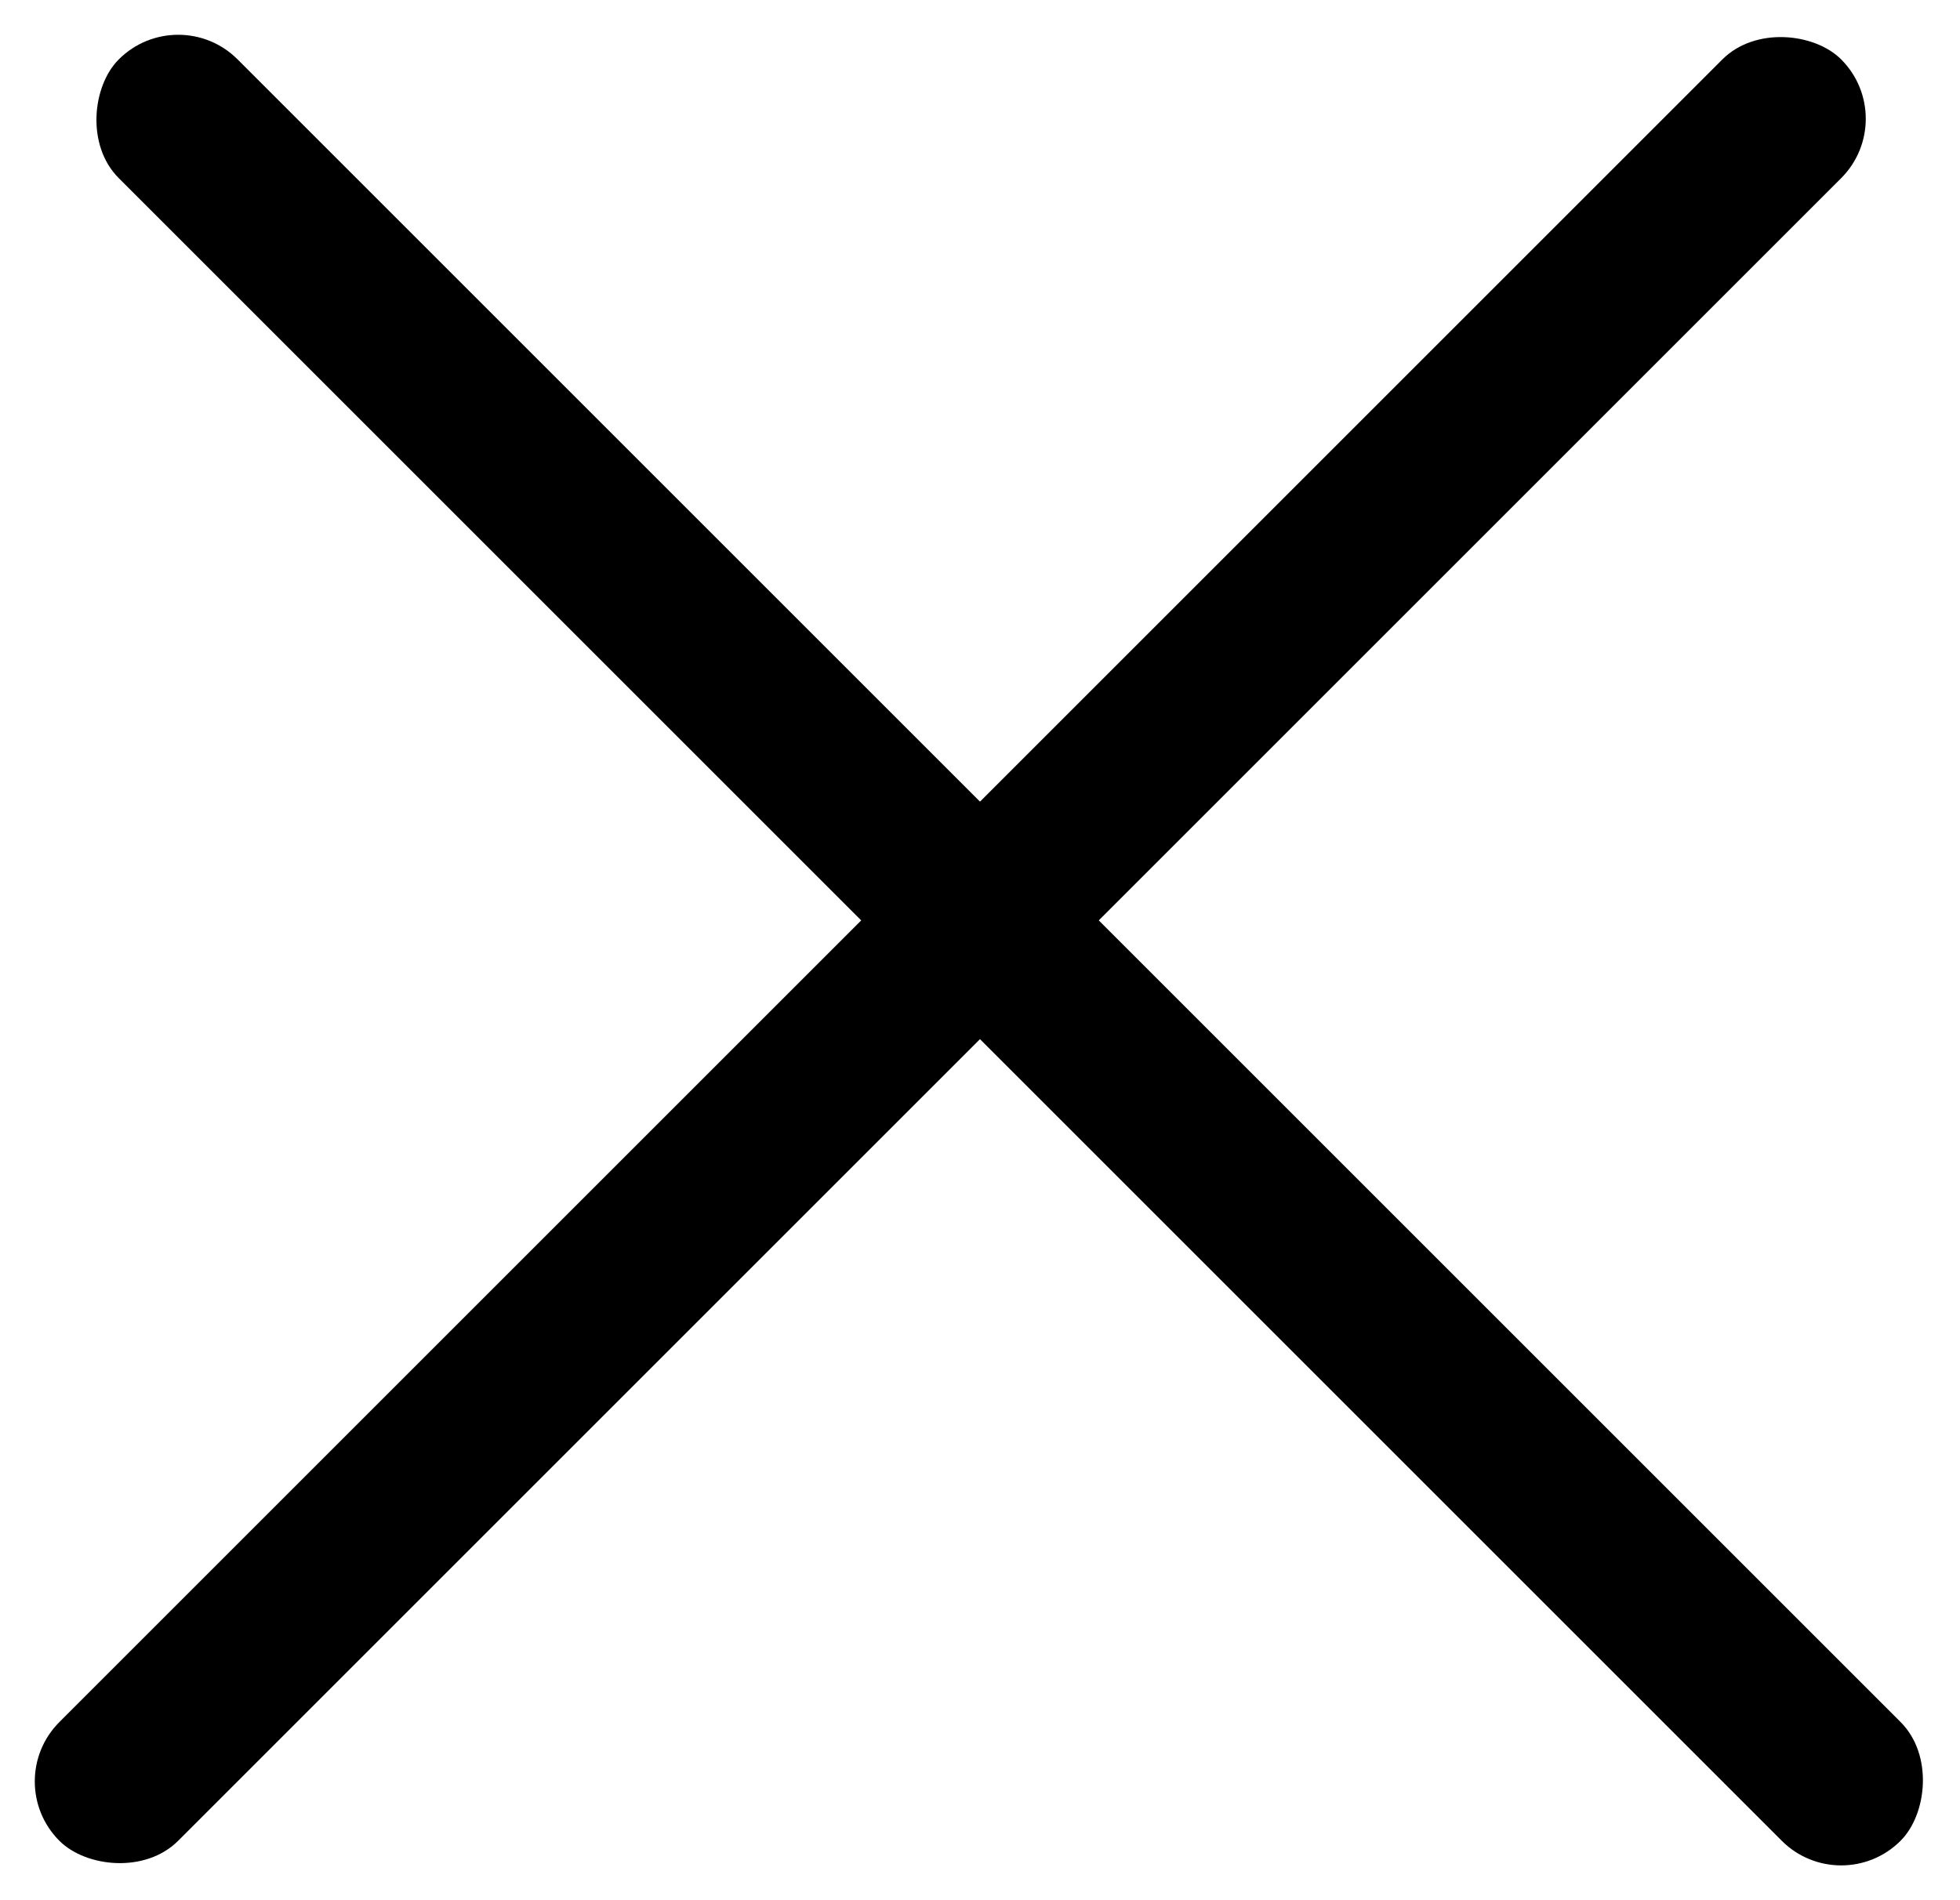 <svg xmlns="http://www.w3.org/2000/svg" width="40.469" height="39.242" viewBox="0 0 40.469 39.242">
  <g id="グループ_27" data-name="グループ 27" transform="translate(-2444.341 157.969)">
    <rect id="長方形_87" data-name="長方形 87" width="52.028" height="3.468" rx="1.734" transform="translate(2444.341 -121.179) rotate(-45)"/>
    <rect id="長方形_88" data-name="長方形 88" width="52.028" height="3.469" rx="1.734" transform="translate(2448.02 -157.969) rotate(45)"/>
  </g>
</svg>
